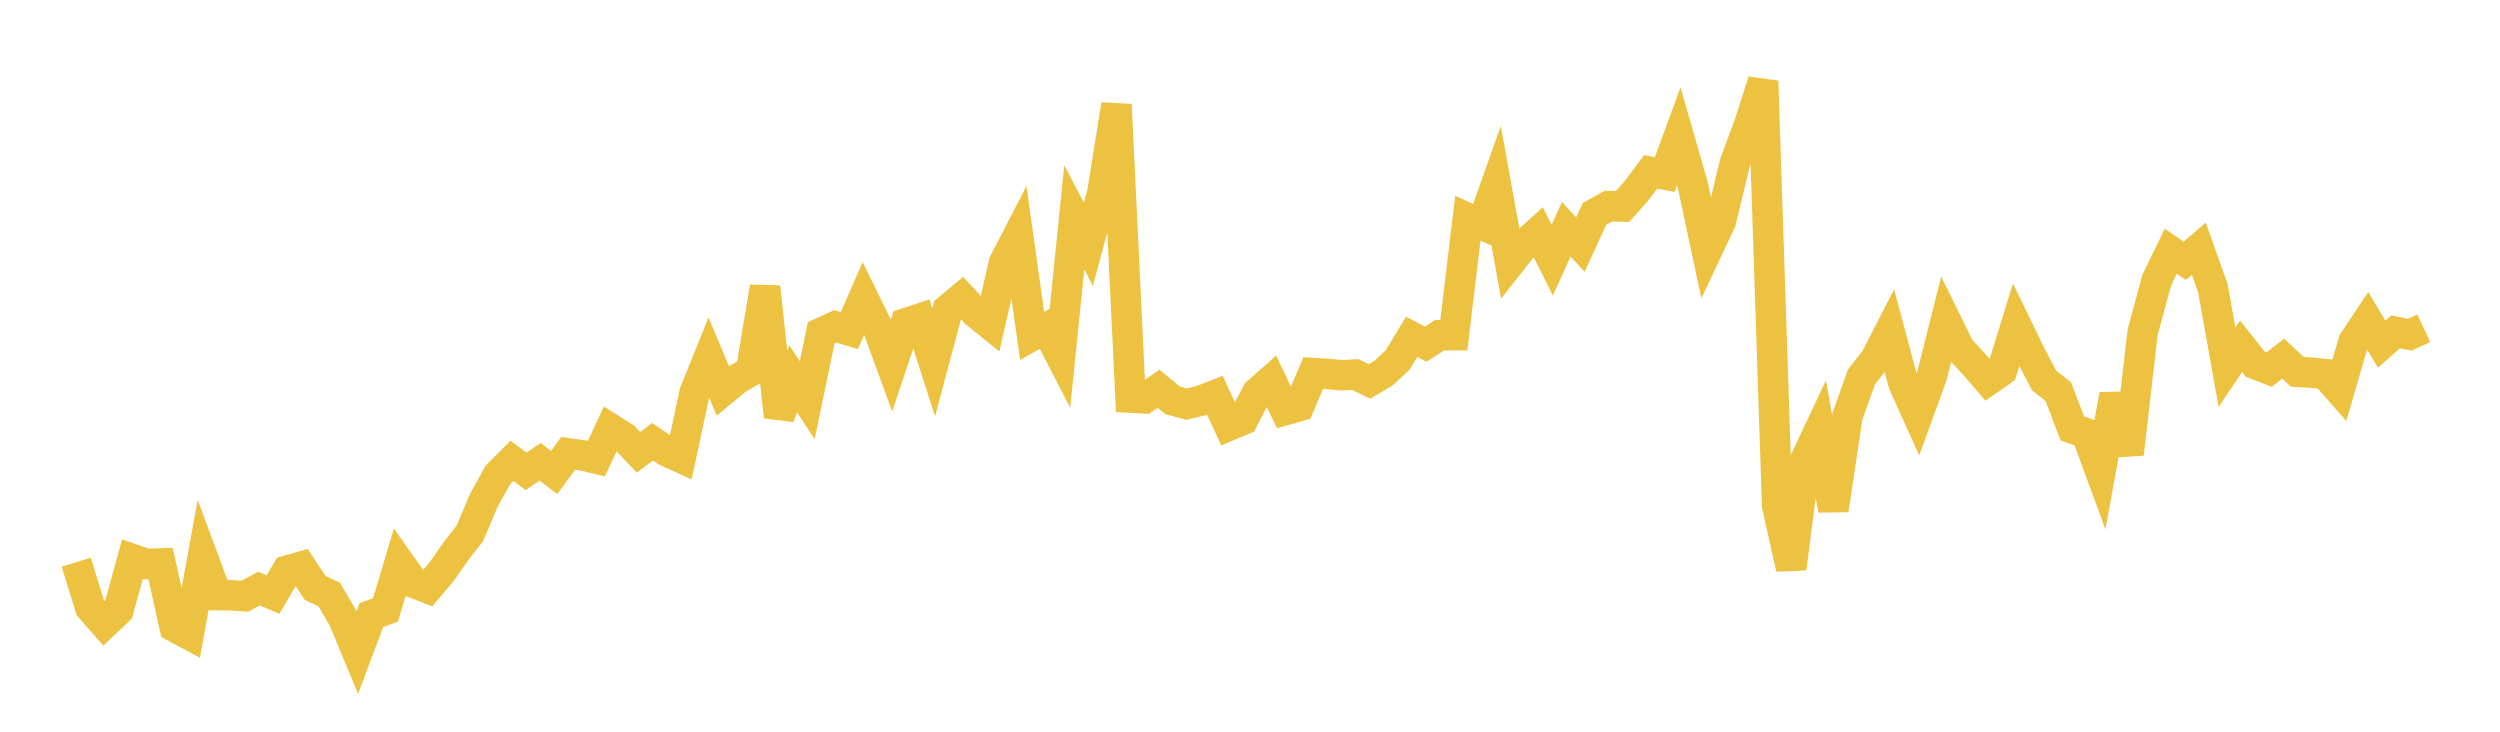 <svg width="164" height="48" xmlns="http://www.w3.org/2000/svg" xmlns:xlink="http://www.w3.org/1999/xlink"><path fill="none" stroke="rgb(237,194,64)" stroke-width="2" d="M5,36.879L5.922,39.86L6.844,40.913L7.766,40.042L8.689,36.678L9.611,36.996L10.533,36.963L11.455,41.127L12.377,41.62L13.299,36.555L14.222,39.041L15.144,39.048L16.066,39.11L16.988,38.613L17.91,39.002L18.832,37.436L19.754,37.174L20.677,38.57L21.599,39.002L22.521,40.577L23.443,42.798L24.365,40.347L25.287,40.016L26.21,36.925L27.132,38.227L28.054,38.587L28.976,37.498L29.898,36.171L30.82,34.99L31.743,32.808L32.665,31.149L33.587,30.229L34.509,30.92L35.431,30.291L36.353,30.998L37.275,29.735L38.198,29.867L39.12,30.088L40.042,28.119L40.964,28.703L41.886,29.673L42.808,28.978L43.731,29.608L44.653,30.028L45.575,25.727L46.497,23.448L47.419,25.642L48.341,24.877L49.263,24.342L50.186,18.828L51.108,27.344L52.03,24.847L52.952,26.247L53.874,21.834L54.796,21.409L55.719,21.689L56.641,19.571L57.563,21.45L58.485,23.969L59.407,21.209L60.329,20.906L61.251,23.77L62.174,20.305L63.096,19.536L64.018,20.526L64.94,21.273L65.862,17.236L66.784,15.452L67.707,22.03L68.629,21.519L69.551,23.304L70.473,14.255L71.395,16.021L72.317,12.614L73.24,6.865L74.162,26.084L75.084,26.134L76.006,25.506L76.928,26.266L77.85,26.512L78.772,26.285L79.695,25.925L80.617,27.924L81.539,27.54L82.461,25.768L83.383,24.956L84.305,26.9L85.228,26.64L86.15,24.471L87.072,24.527L87.994,24.615L88.916,24.572L89.838,25.021L90.76,24.475L91.683,23.621L92.605,22.095L93.527,22.579L94.449,21.985L95.371,21.987L96.293,14.317L97.216,14.733L98.138,12.133L99.06,17.226L99.982,16.057L100.904,15.22L101.826,17.068L102.749,15.041L103.671,16.045L104.593,14.039L105.515,13.52L106.437,13.547L107.359,12.51L108.281,11.277L109.204,11.45L110.126,8.942L111.048,12.144L111.97,16.467L112.892,14.513L113.814,10.676L114.737,8.203L115.659,5.32L116.581,33.174L117.503,37.29L118.425,30.183L119.347,28.223L120.269,33.458L121.192,27.301L122.114,24.725L123.036,23.55L123.958,21.745L124.88,25.188L125.802,27.231L126.725,24.687L127.647,21.023L128.569,22.895L129.491,23.879L130.413,24.95L131.335,24.303L132.257,21.315L133.18,23.219L134.102,24.968L135.024,25.695L135.946,28.107L136.868,28.433L137.79,30.944L138.713,25.901L139.635,29.782L140.557,21.791L141.479,18.385L142.401,16.481L143.323,17.11L144.246,16.314L145.168,18.913L146.09,24.085L147.012,22.716L147.934,23.875L148.856,24.24L149.778,23.529L150.701,24.391L151.623,24.446L152.545,24.541L153.467,25.589L154.389,22.415L155.311,21.026L156.234,22.576L157.156,21.768L158.078,21.961L159,21.537"></path></svg>
